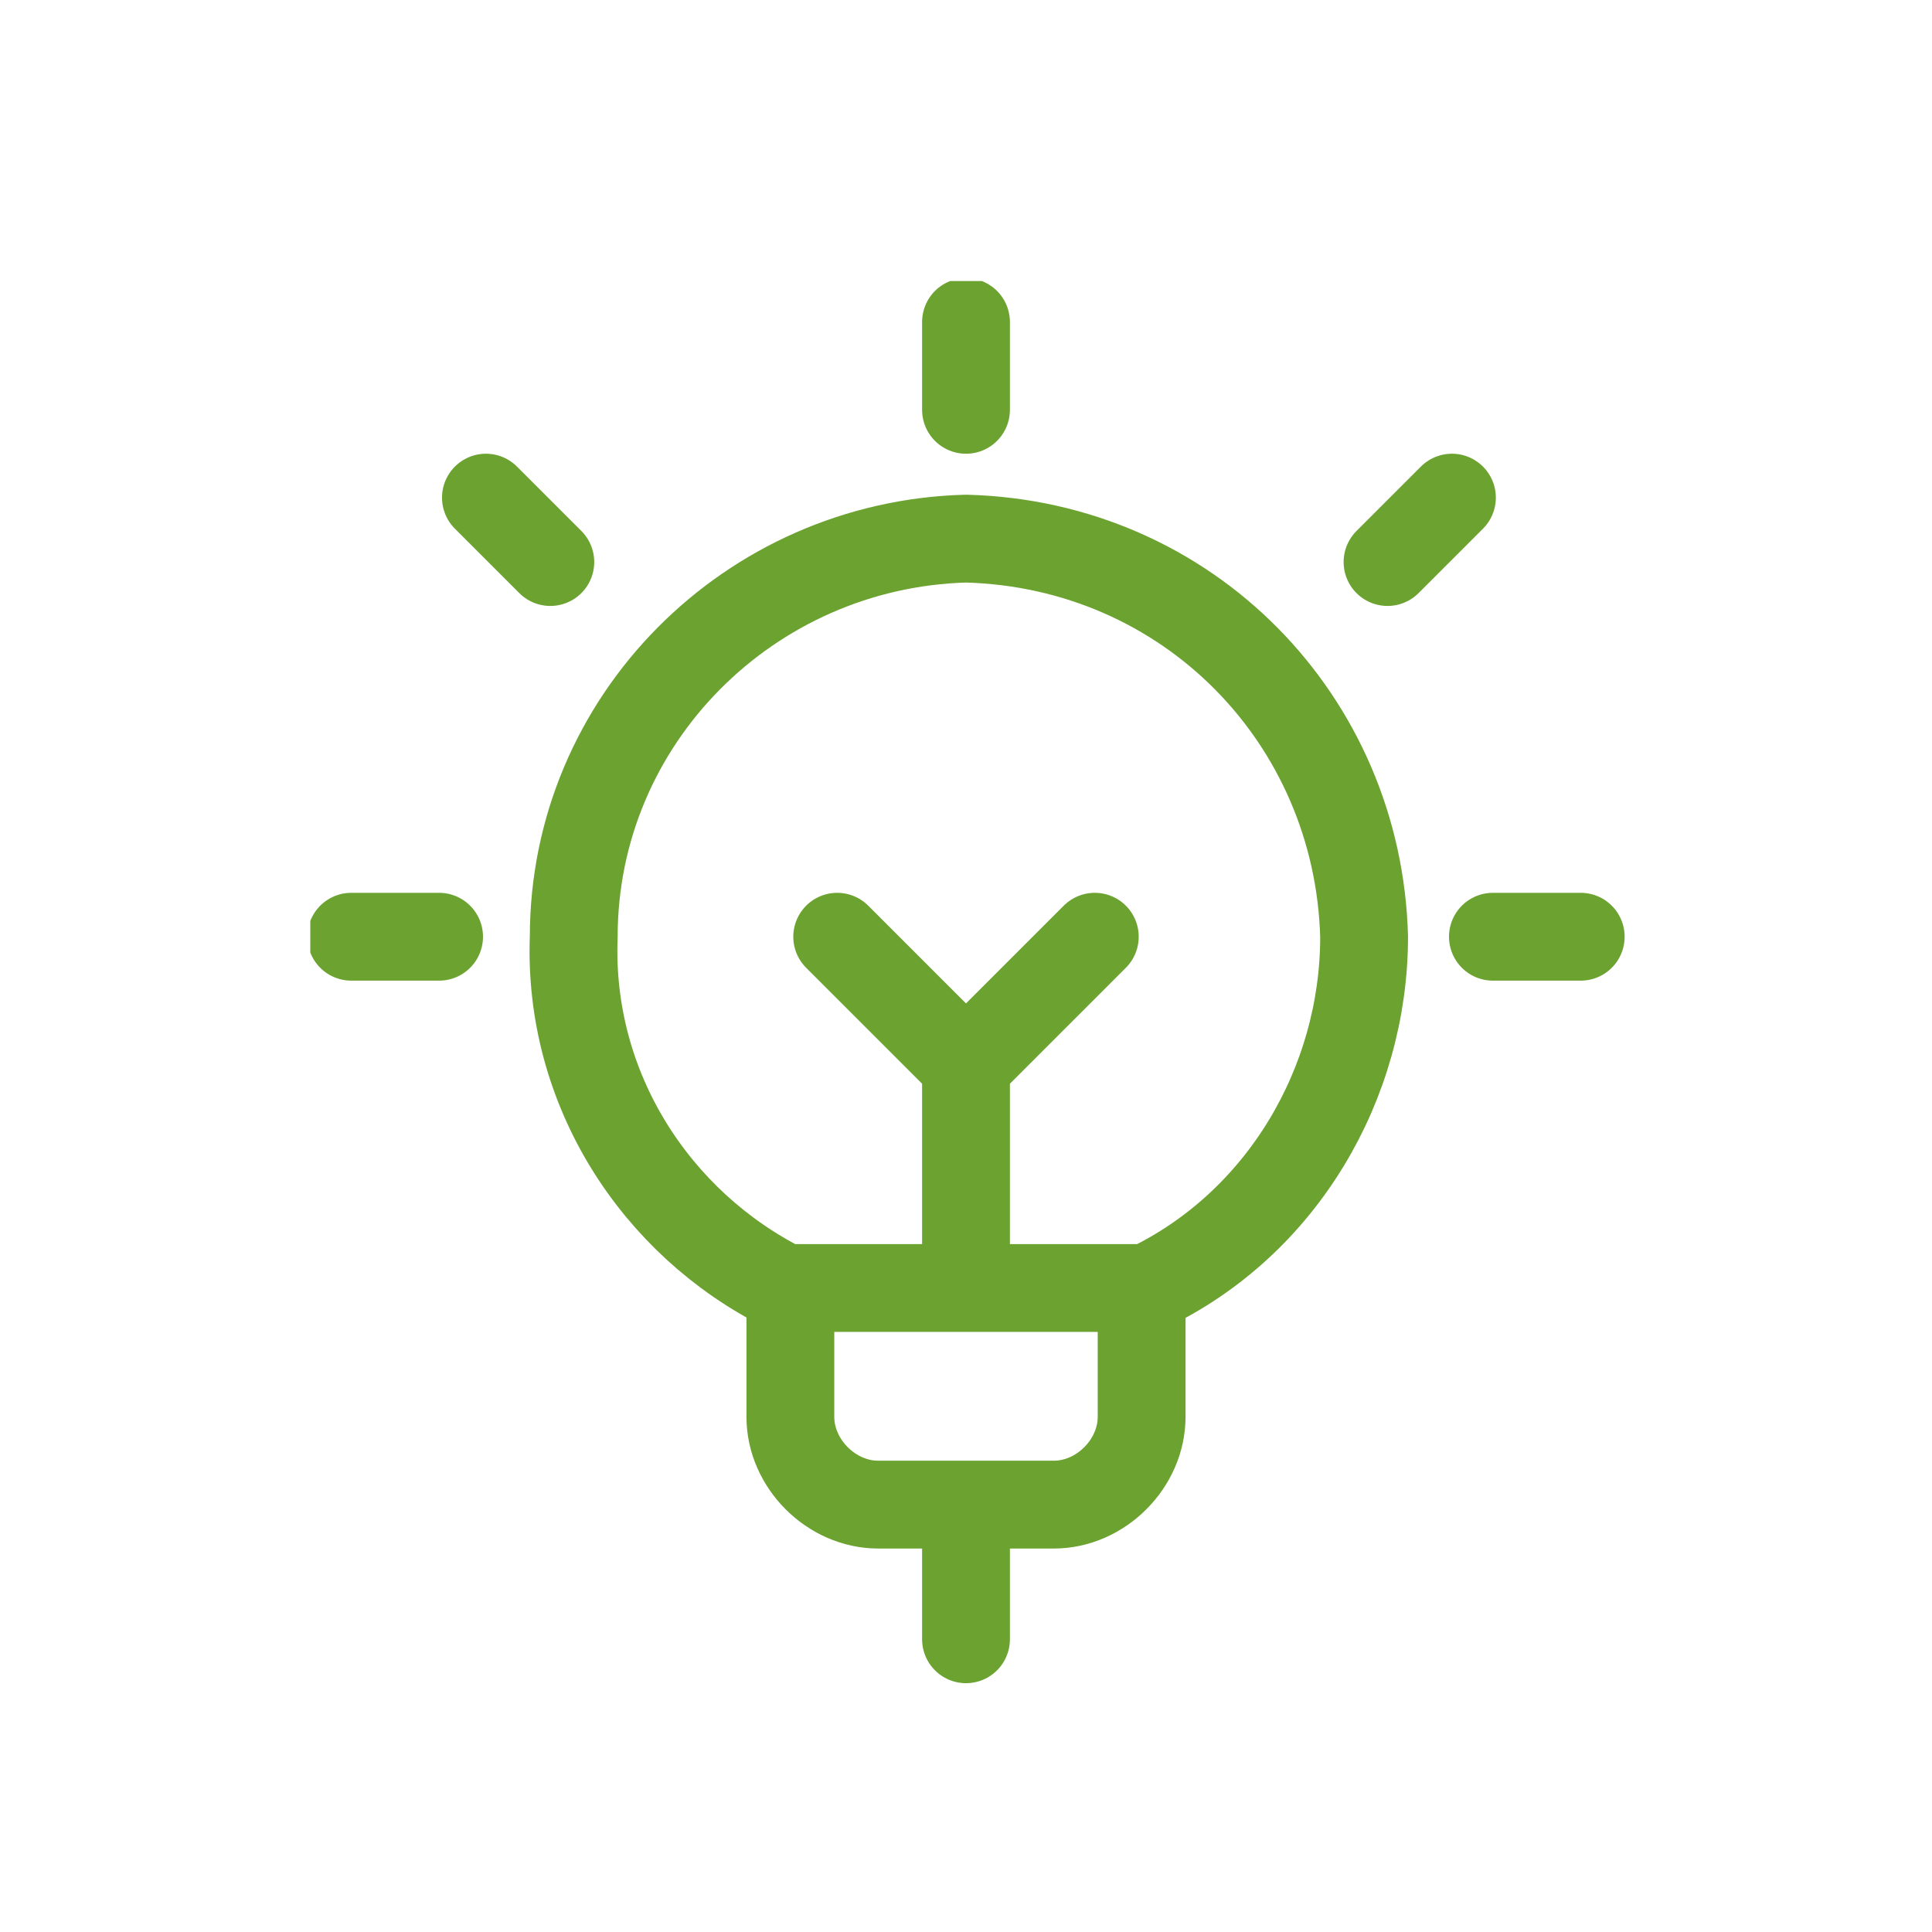 <?xml version="1.0" encoding="UTF-8"?>
<!-- Generator: Adobe Illustrator 26.3.1, SVG Export Plug-In . SVG Version: 6.00 Build 0)  -->
<svg xmlns="http://www.w3.org/2000/svg" xmlns:xlink="http://www.w3.org/1999/xlink" version="1.1" id="Ebene_1" x="0px" y="0px" viewBox="0 0 33 33" style="enable-background:new 0 0 33 33;" xml:space="preserve">
<style type="text/css">
	
		.st0{clip-path:url(#SVGID_00000148645295391714805210000015507214896038042545_);fill:none;stroke:#6BA230;stroke-width:1.5;stroke-linecap:round;stroke-linejoin:round;}
</style>
<g>
	<defs>
		<rect id="SVGID_1_" x="5.3" y="4.8" width="22.5" height="24"></rect>
	</defs>
	<clipPath id="SVGID_00000080177111762791891210000002100699497171596976_">
		<use xlink:href="#SVGID_1_" style="overflow:visible;"></use>
	</clipPath>
	
		<path style="clip-path:url(#SVGID_00000080177111762791891210000002100699497171596976_);fill:none;stroke:#6BA230;stroke-width:1.5;stroke-linecap:round;stroke-linejoin:round;" d="   M14.3,16l2.2,2.2l2.2-2.2 M16.5,18.3V22 M16.5,25.8V28 M13.4,22h6.2c2.3-1.1,3.7-3.5,3.7-6c-0.1-3.7-3-6.7-6.8-6.8   c-3.7,0.1-6.7,3.1-6.7,6.8C9.7,18.6,11.2,20.9,13.4,22z M24.8,8.5l-1.1,1.1 M27,16h-1.5 M8.3,8.5l1.1,1.1 M6,16h1.5 M16.5,5.5V7    M19.5,22v2.2c0,0.8-0.7,1.5-1.5,1.5h-3c-0.8,0-1.5-0.7-1.5-1.5V22"></path>
</g>
</svg>
